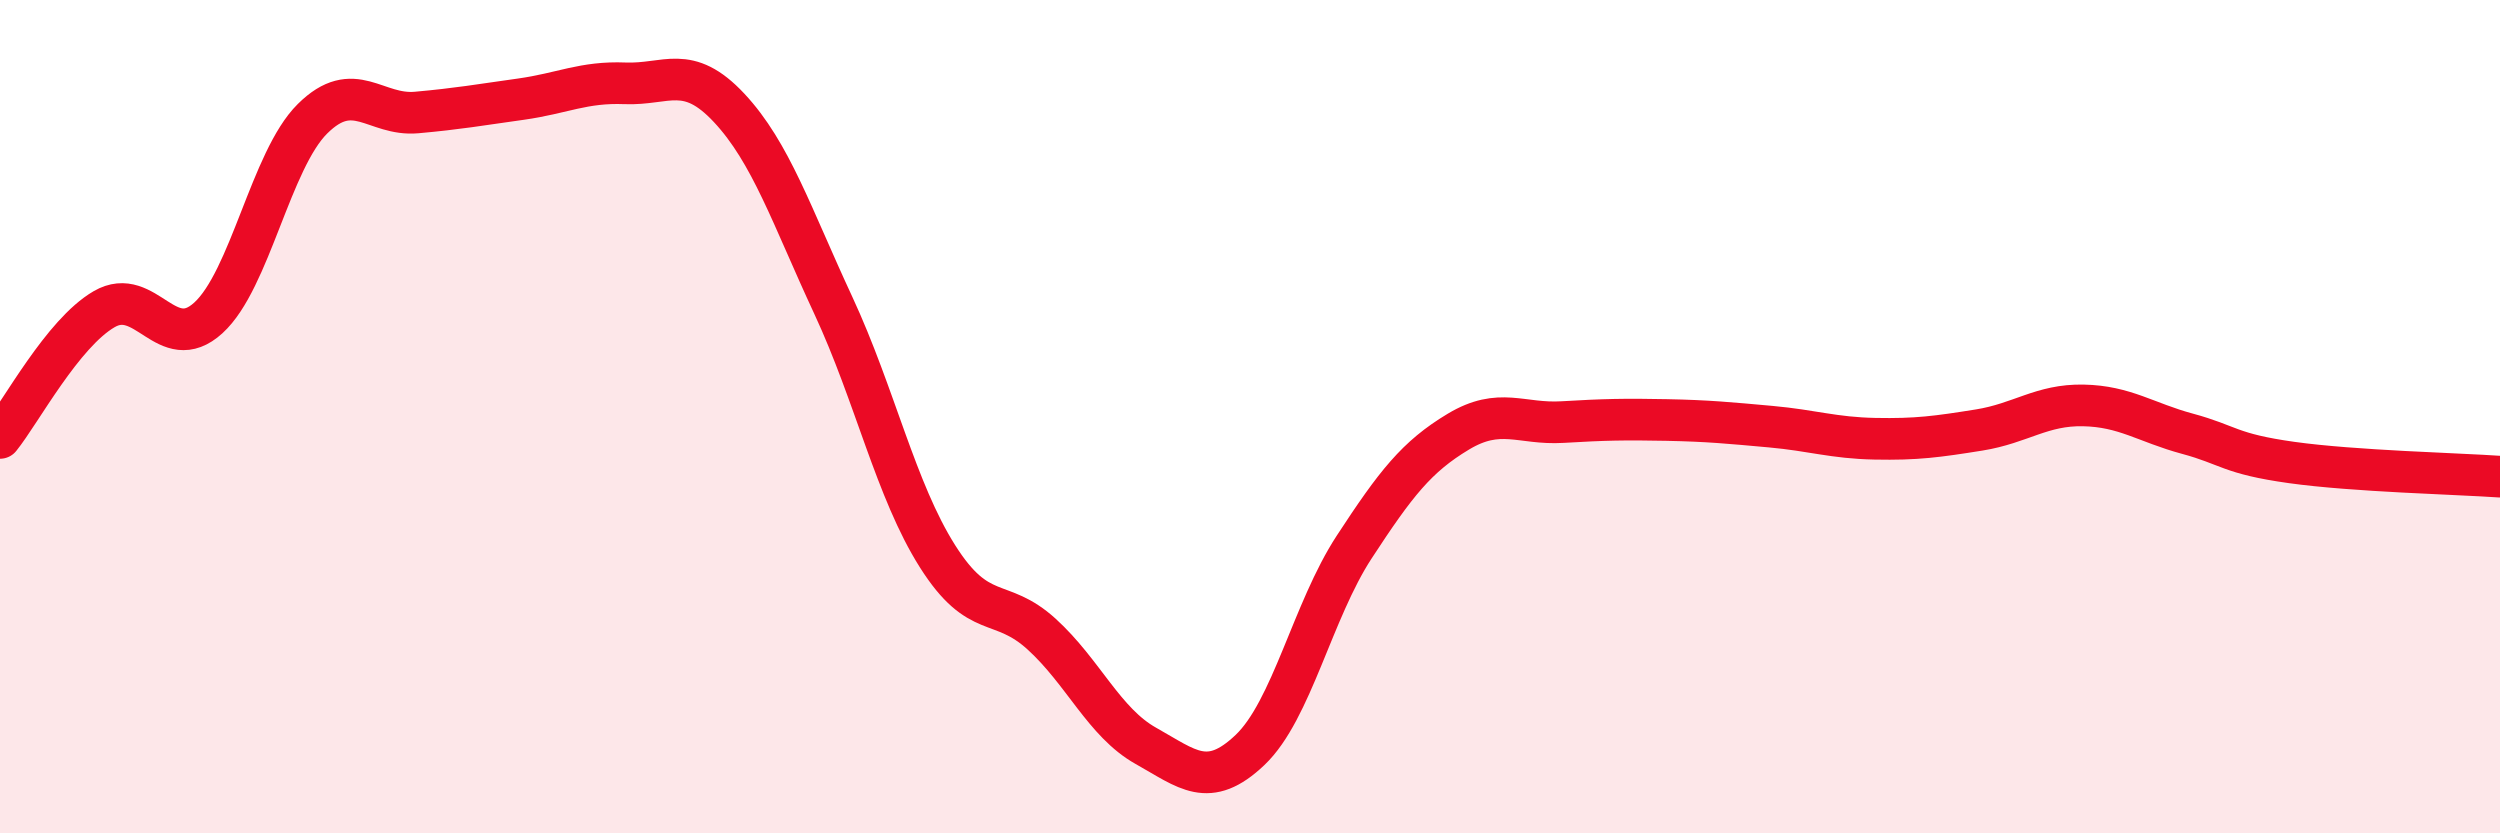 
    <svg width="60" height="20" viewBox="0 0 60 20" xmlns="http://www.w3.org/2000/svg">
      <path
        d="M 0,10.51 C 0.5,9.89 1.5,8 2.5,7.42 C 3.5,6.84 4,8.54 5,7.63 C 6,6.72 6.5,3.84 7.5,2.85 C 8.5,1.86 9,2.79 10,2.7 C 11,2.61 11.5,2.52 12.5,2.38 C 13.5,2.24 14,1.96 15,2 C 16,2.04 16.5,1.52 17.5,2.59 C 18.5,3.66 19,5.18 20,7.33 C 21,9.48 21.5,11.77 22.5,13.35 C 23.5,14.93 24,14.31 25,15.22 C 26,16.13 26.5,17.34 27.5,17.9 C 28.5,18.46 29,18.95 30,18 C 31,17.05 31.5,14.66 32.5,13.13 C 33.5,11.6 34,10.96 35,10.36 C 36,9.76 36.5,10.19 37.5,10.13 C 38.5,10.07 39,10.06 40,10.08 C 41,10.1 41.5,10.15 42.5,10.24 C 43.5,10.33 44,10.51 45,10.53 C 46,10.55 46.5,10.48 47.5,10.32 C 48.5,10.16 49,9.71 50,9.73 C 51,9.75 51.5,10.14 52.5,10.41 C 53.5,10.68 53.5,10.89 55,11.1 C 56.5,11.31 59,11.37 60,11.44L60 20L0 20Z"
        fill="#EB0A25"
        opacity="0.1"
        stroke-linecap="round"
        stroke-linejoin="round"
      />
      <path
        d="M 0,10.51 C 0.5,9.89 1.5,8 2.5,7.42 C 3.5,6.84 4,8.54 5,7.63 C 6,6.72 6.5,3.84 7.5,2.85 C 8.5,1.86 9,2.79 10,2.7 C 11,2.61 11.5,2.52 12.5,2.38 C 13.5,2.24 14,1.96 15,2 C 16,2.04 16.5,1.52 17.5,2.59 C 18.5,3.66 19,5.18 20,7.33 C 21,9.48 21.5,11.77 22.5,13.35 C 23.5,14.93 24,14.31 25,15.22 C 26,16.13 26.5,17.34 27.5,17.9 C 28.5,18.46 29,18.95 30,18 C 31,17.05 31.5,14.66 32.5,13.13 C 33.5,11.6 34,10.96 35,10.36 C 36,9.76 36.5,10.19 37.5,10.13 C 38.5,10.07 39,10.06 40,10.08 C 41,10.1 41.5,10.15 42.5,10.24 C 43.5,10.33 44,10.51 45,10.53 C 46,10.55 46.5,10.48 47.5,10.32 C 48.5,10.16 49,9.71 50,9.73 C 51,9.75 51.5,10.14 52.5,10.41 C 53.5,10.68 53.5,10.89 55,11.1 C 56.5,11.31 59,11.37 60,11.44"
        stroke="#EB0A25"
        stroke-width="1"
        fill="none"
        stroke-linecap="round"
        stroke-linejoin="round"
      />
    </svg>
  